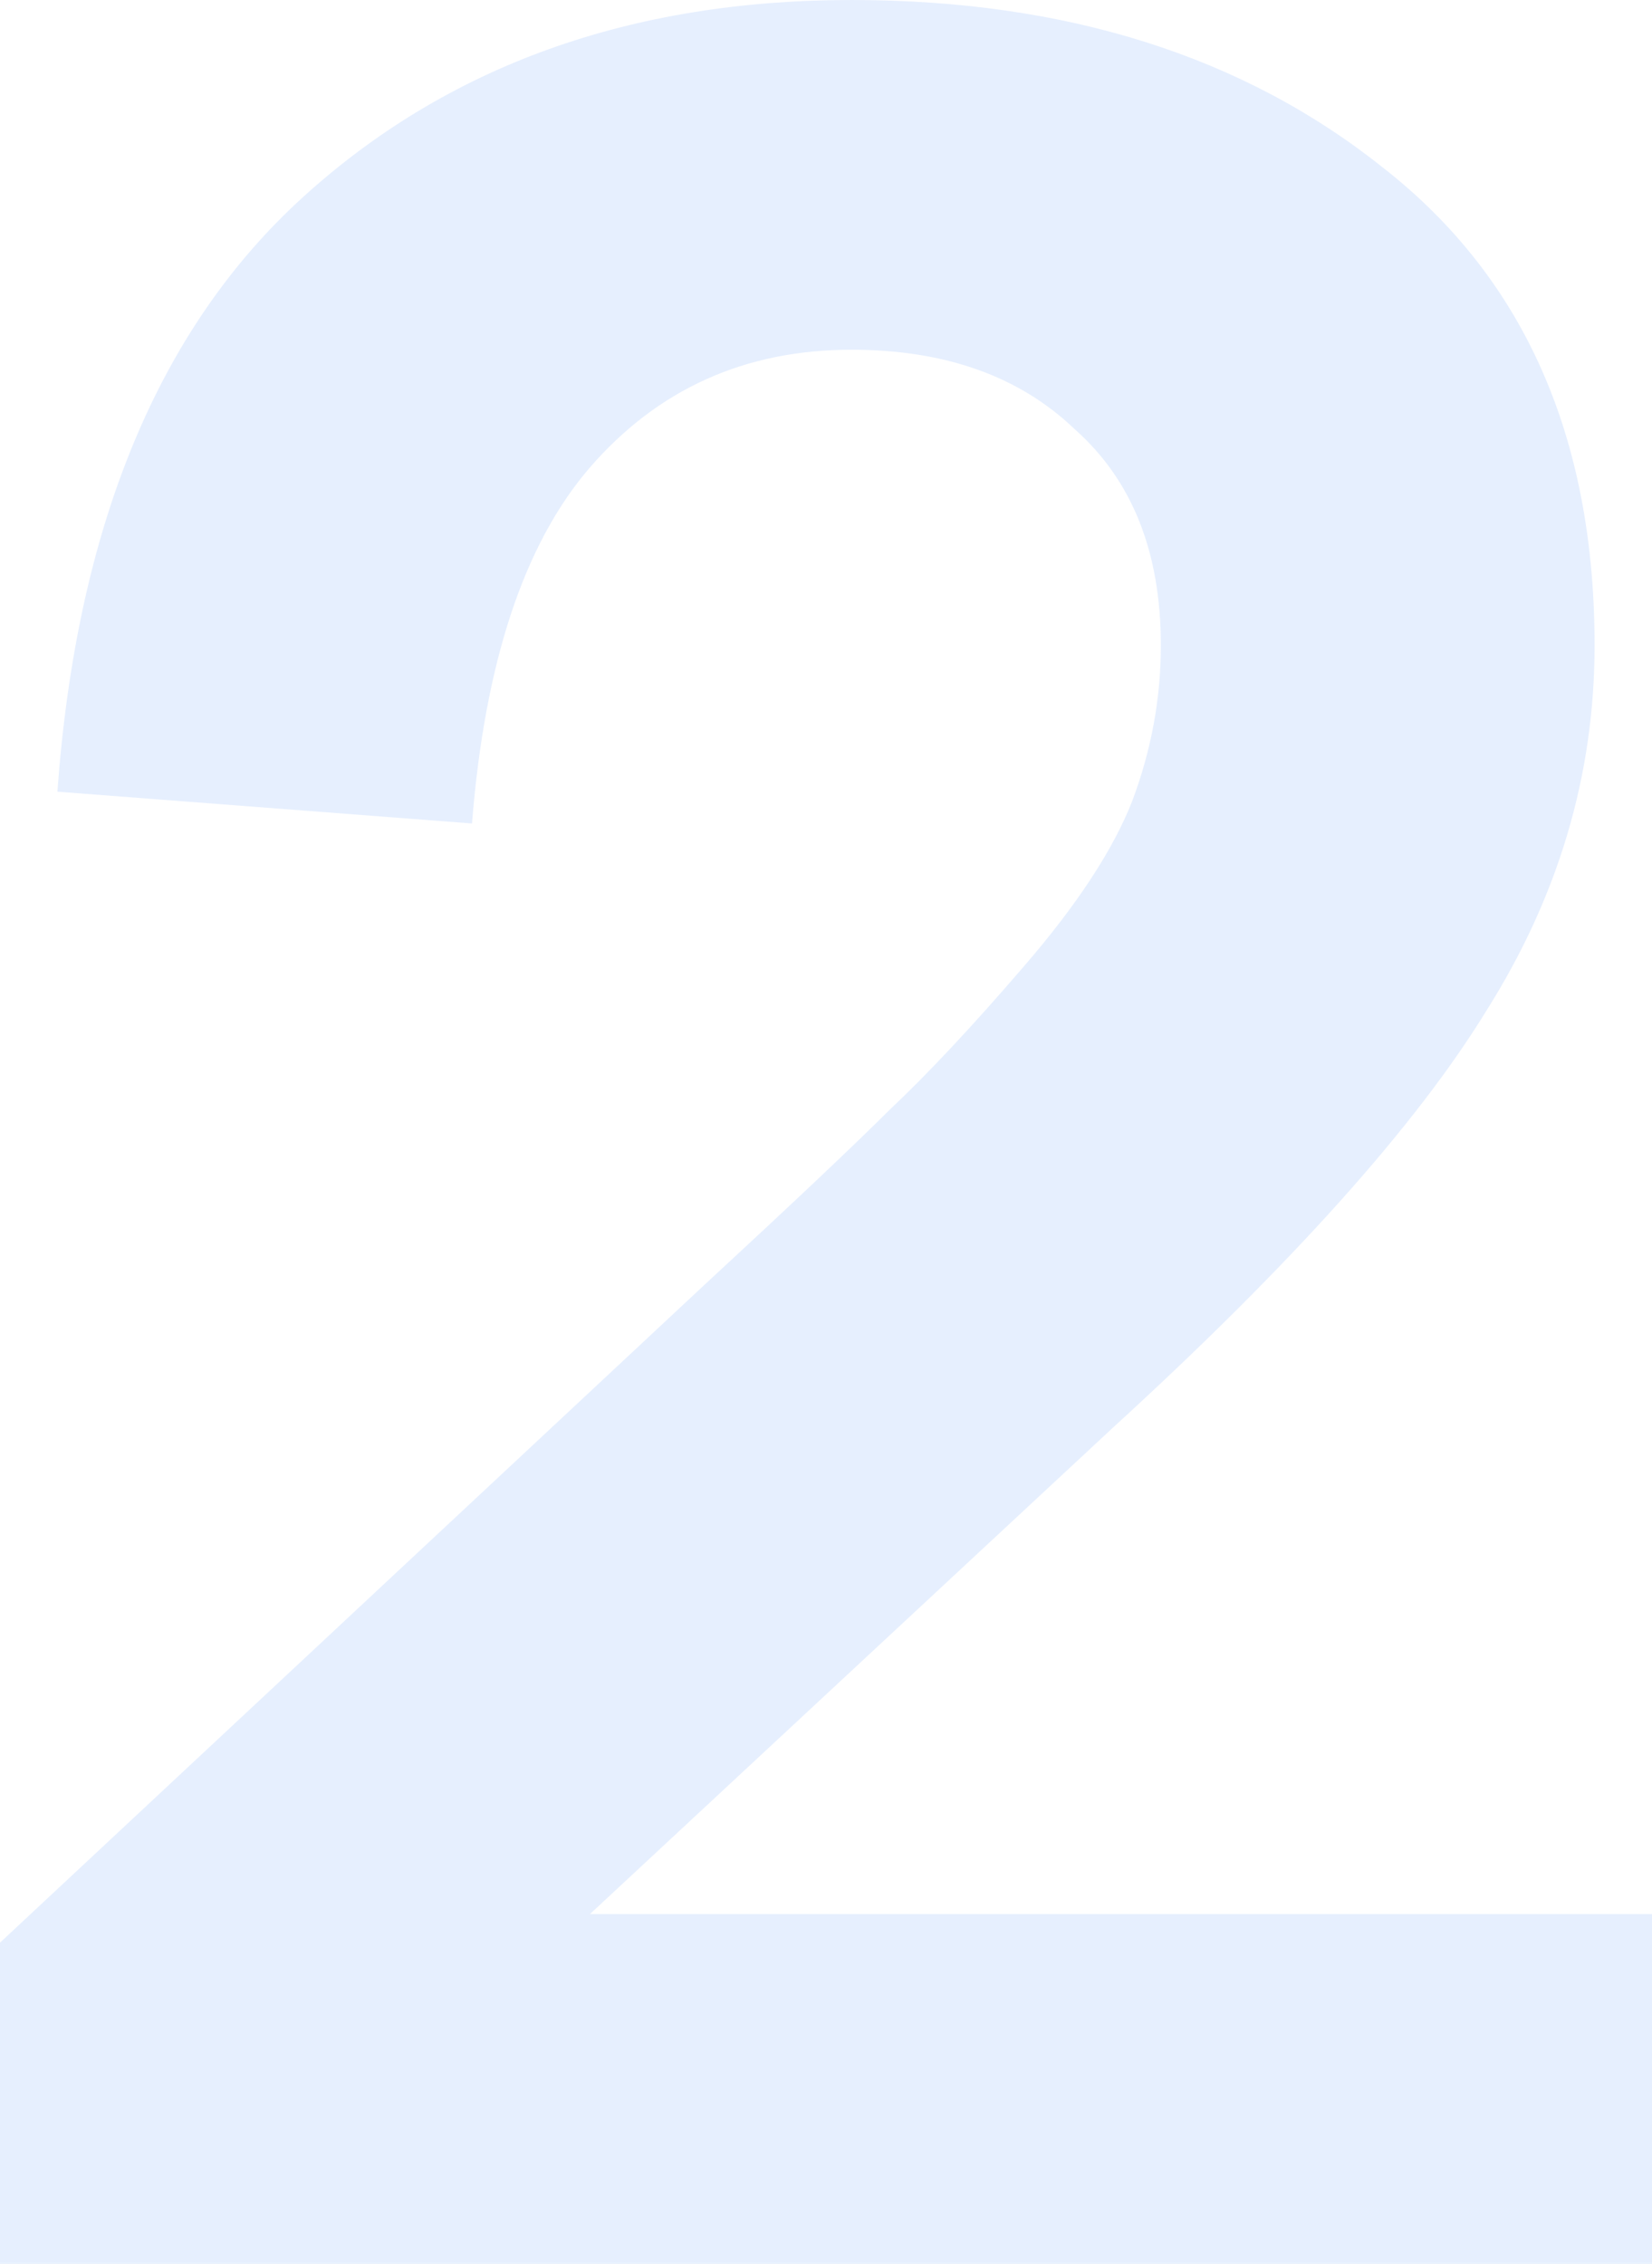 <?xml version="1.0" encoding="UTF-8"?> <svg xmlns="http://www.w3.org/2000/svg" width="73" height="100" viewBox="0 0 73 100" fill="none"><path opacity="0.1" d="M26.071 84.551H73V100H0V85.815L31.145 56.742C34.997 53.184 37.721 50.609 39.319 49.017C41.01 47.425 42.983 45.318 45.237 42.697C47.586 39.981 49.183 37.547 50.029 35.393C50.874 33.146 51.297 30.852 51.297 28.511C51.297 24.391 50.029 21.208 47.492 18.961C45.05 16.62 41.761 15.449 37.627 15.449C32.93 15.449 29.078 17.182 26.071 20.646C23.159 24.017 21.421 29.26 20.857 36.376L2.537 34.972C3.382 23.268 6.999 14.513 13.388 8.708C19.777 2.903 27.857 0 37.627 0C47.117 0 54.961 2.481 61.162 7.444C67.363 12.313 70.463 19.335 70.463 28.511C70.463 34.223 68.866 39.607 65.672 44.663C62.571 49.719 57.075 55.852 49.183 63.062L26.071 84.551Z" fill="#0061F4"></path></svg> 